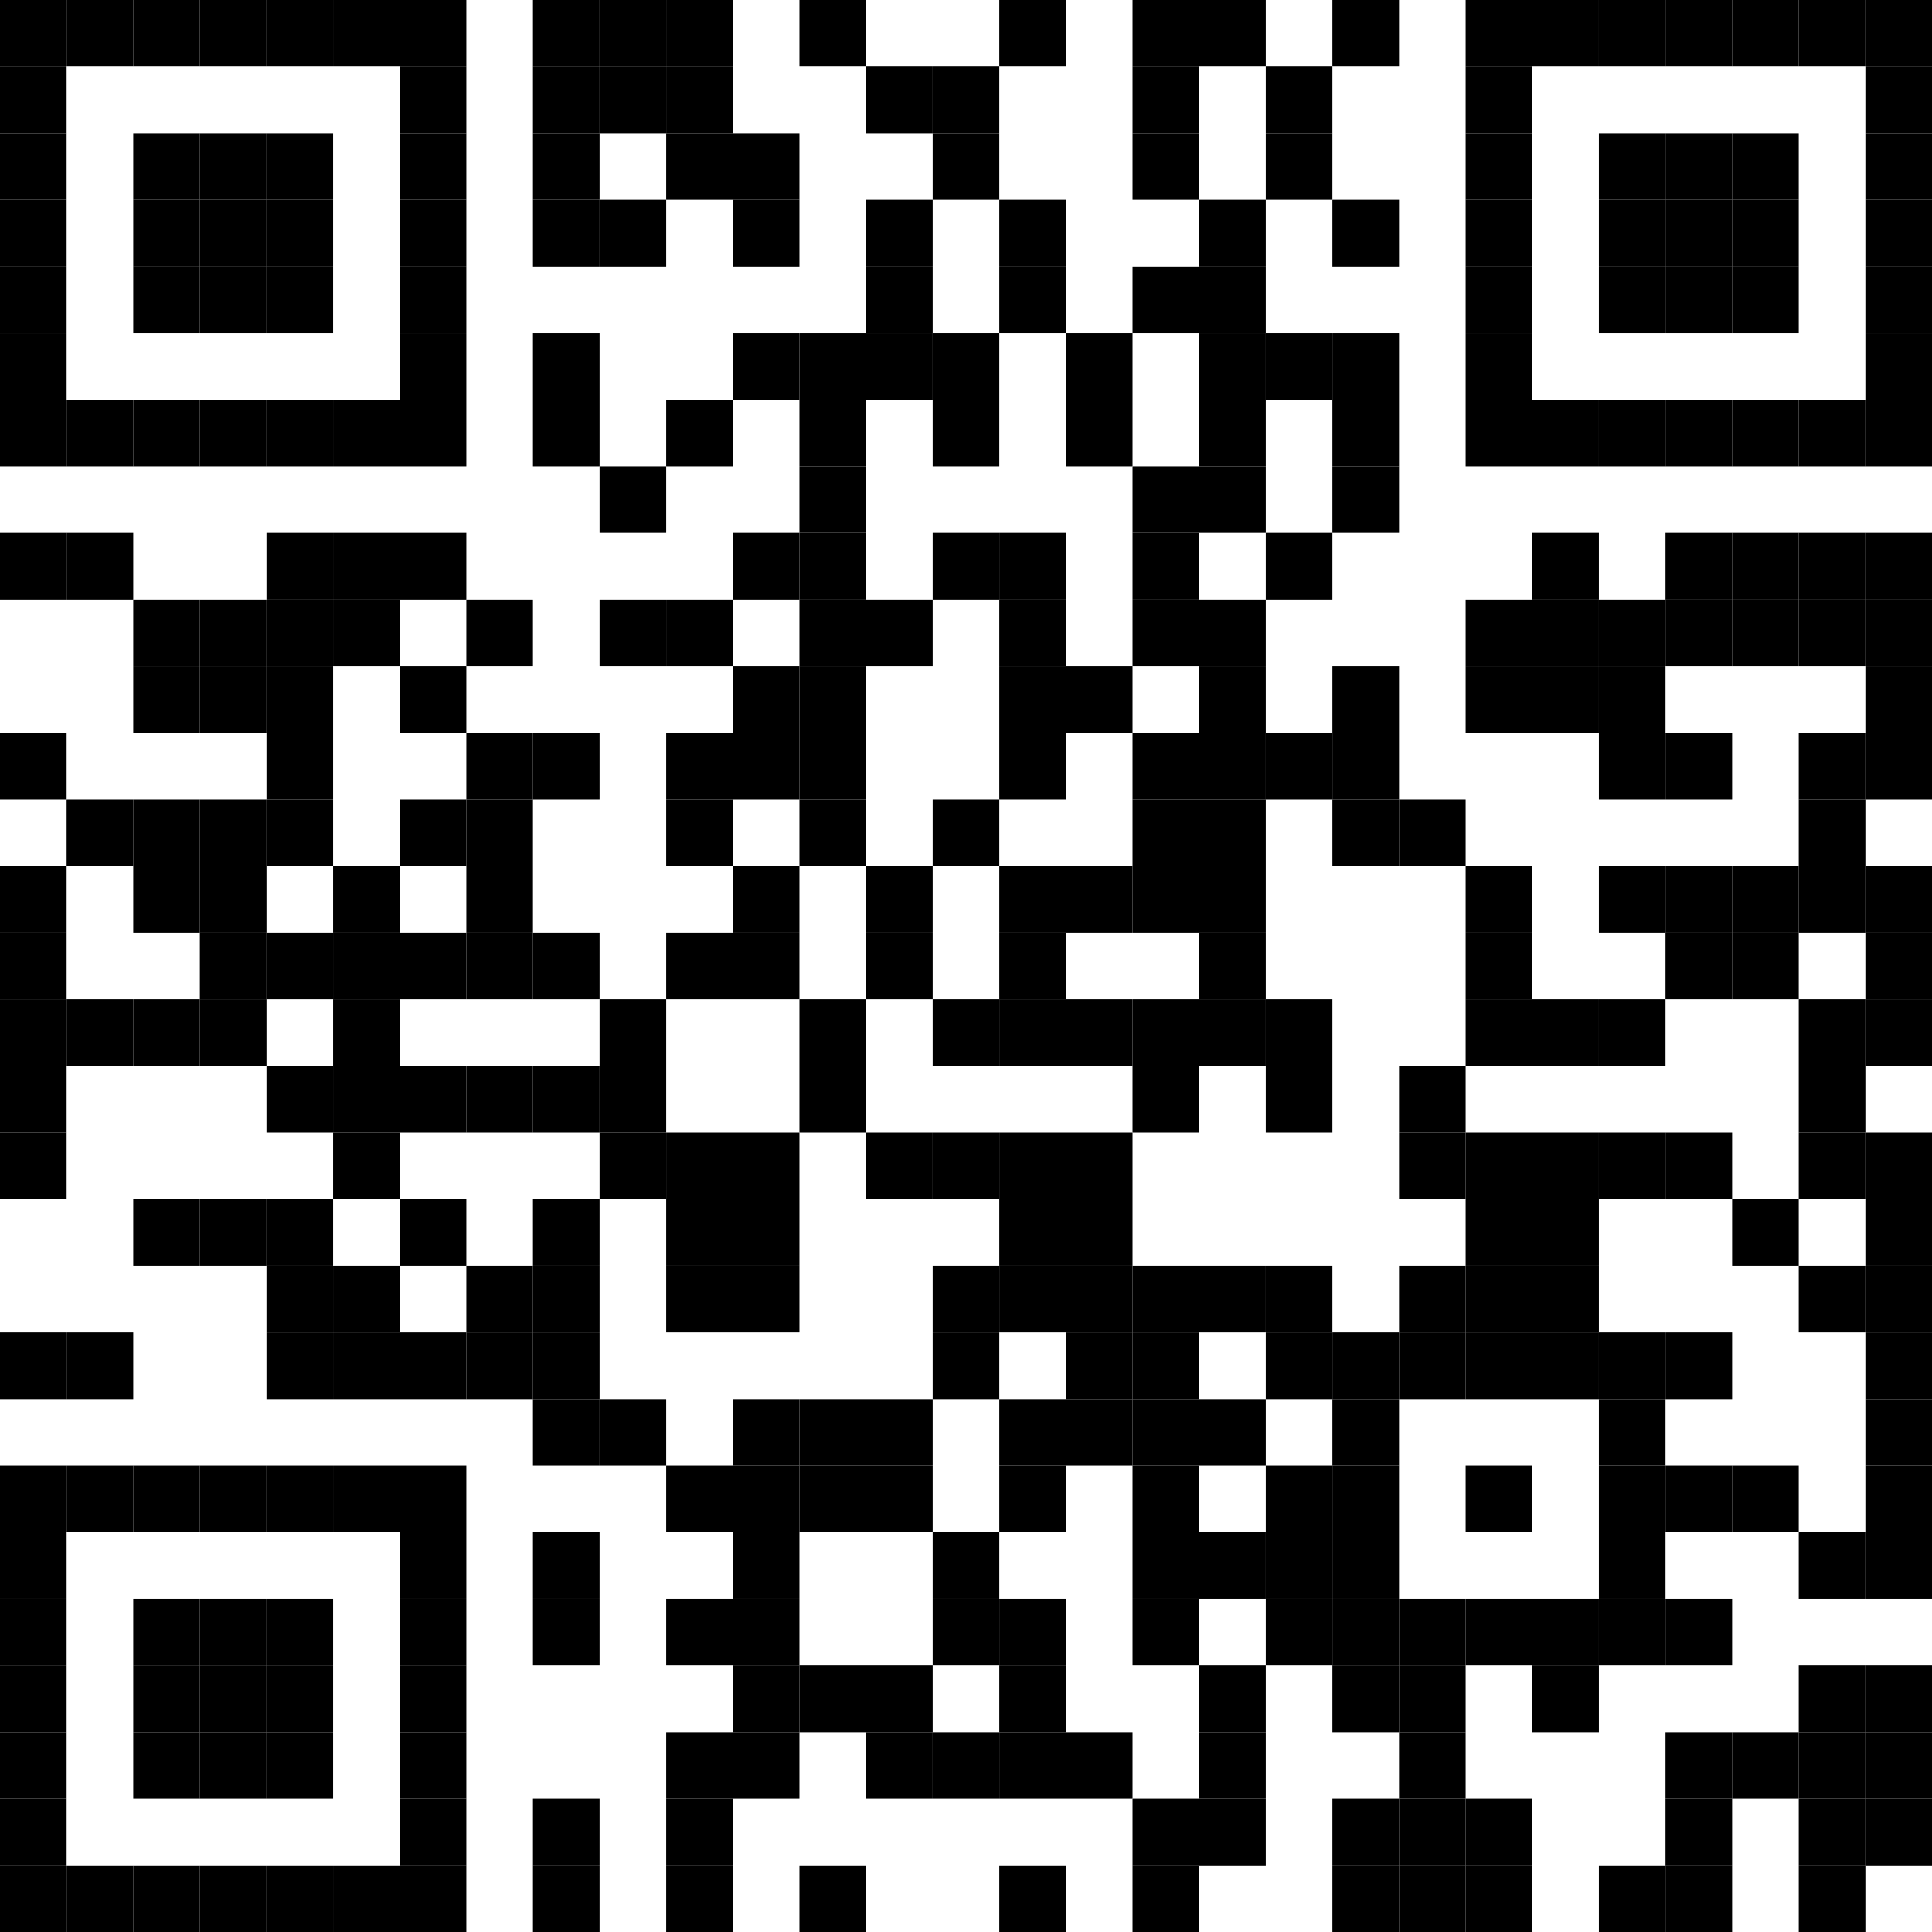 <svg xmlns="http://www.w3.org/2000/svg" viewBox="0 0 29 29"><rect x="0" y="0" width="1" height="1" /><rect x="1" y="0" width="1" height="1" /><rect x="2" y="0" width="1" height="1" /><rect x="3" y="0" width="1" height="1" /><rect x="4" y="0" width="1" height="1" /><rect x="5" y="0" width="1" height="1" /><rect x="6" y="0" width="1" height="1" /><rect x="8" y="0" width="1" height="1" /><rect x="9" y="0" width="1" height="1" /><rect x="10" y="0" width="1" height="1" /><rect x="12" y="0" width="1" height="1" /><rect x="15" y="0" width="1" height="1" /><rect x="17" y="0" width="1" height="1" /><rect x="18" y="0" width="1" height="1" /><rect x="20" y="0" width="1" height="1" /><rect x="22" y="0" width="1" height="1" /><rect x="23" y="0" width="1" height="1" /><rect x="24" y="0" width="1" height="1" /><rect x="25" y="0" width="1" height="1" /><rect x="26" y="0" width="1" height="1" /><rect x="27" y="0" width="1" height="1" /><rect x="28" y="0" width="1" height="1" /><rect x="0" y="1" width="1" height="1" /><rect x="6" y="1" width="1" height="1" /><rect x="8" y="1" width="1" height="1" /><rect x="9" y="1" width="1" height="1" /><rect x="10" y="1" width="1" height="1" /><rect x="13" y="1" width="1" height="1" /><rect x="14" y="1" width="1" height="1" /><rect x="17" y="1" width="1" height="1" /><rect x="19" y="1" width="1" height="1" /><rect x="22" y="1" width="1" height="1" /><rect x="28" y="1" width="1" height="1" /><rect x="0" y="2" width="1" height="1" /><rect x="2" y="2" width="1" height="1" /><rect x="3" y="2" width="1" height="1" /><rect x="4" y="2" width="1" height="1" /><rect x="6" y="2" width="1" height="1" /><rect x="8" y="2" width="1" height="1" /><rect x="10" y="2" width="1" height="1" /><rect x="11" y="2" width="1" height="1" /><rect x="14" y="2" width="1" height="1" /><rect x="17" y="2" width="1" height="1" /><rect x="19" y="2" width="1" height="1" /><rect x="22" y="2" width="1" height="1" /><rect x="24" y="2" width="1" height="1" /><rect x="25" y="2" width="1" height="1" /><rect x="26" y="2" width="1" height="1" /><rect x="28" y="2" width="1" height="1" /><rect x="0" y="3" width="1" height="1" /><rect x="2" y="3" width="1" height="1" /><rect x="3" y="3" width="1" height="1" /><rect x="4" y="3" width="1" height="1" /><rect x="6" y="3" width="1" height="1" /><rect x="8" y="3" width="1" height="1" /><rect x="9" y="3" width="1" height="1" /><rect x="11" y="3" width="1" height="1" /><rect x="13" y="3" width="1" height="1" /><rect x="15" y="3" width="1" height="1" /><rect x="18" y="3" width="1" height="1" /><rect x="20" y="3" width="1" height="1" /><rect x="22" y="3" width="1" height="1" /><rect x="24" y="3" width="1" height="1" /><rect x="25" y="3" width="1" height="1" /><rect x="26" y="3" width="1" height="1" /><rect x="28" y="3" width="1" height="1" /><rect x="0" y="4" width="1" height="1" /><rect x="2" y="4" width="1" height="1" /><rect x="3" y="4" width="1" height="1" /><rect x="4" y="4" width="1" height="1" /><rect x="6" y="4" width="1" height="1" /><rect x="13" y="4" width="1" height="1" /><rect x="15" y="4" width="1" height="1" /><rect x="17" y="4" width="1" height="1" /><rect x="18" y="4" width="1" height="1" /><rect x="22" y="4" width="1" height="1" /><rect x="24" y="4" width="1" height="1" /><rect x="25" y="4" width="1" height="1" /><rect x="26" y="4" width="1" height="1" /><rect x="28" y="4" width="1" height="1" /><rect x="0" y="5" width="1" height="1" /><rect x="6" y="5" width="1" height="1" /><rect x="8" y="5" width="1" height="1" /><rect x="11" y="5" width="1" height="1" /><rect x="12" y="5" width="1" height="1" /><rect x="13" y="5" width="1" height="1" /><rect x="14" y="5" width="1" height="1" /><rect x="16" y="5" width="1" height="1" /><rect x="18" y="5" width="1" height="1" /><rect x="19" y="5" width="1" height="1" /><rect x="20" y="5" width="1" height="1" /><rect x="22" y="5" width="1" height="1" /><rect x="28" y="5" width="1" height="1" /><rect x="0" y="6" width="1" height="1" /><rect x="1" y="6" width="1" height="1" /><rect x="2" y="6" width="1" height="1" /><rect x="3" y="6" width="1" height="1" /><rect x="4" y="6" width="1" height="1" /><rect x="5" y="6" width="1" height="1" /><rect x="6" y="6" width="1" height="1" /><rect x="8" y="6" width="1" height="1" /><rect x="10" y="6" width="1" height="1" /><rect x="12" y="6" width="1" height="1" /><rect x="14" y="6" width="1" height="1" /><rect x="16" y="6" width="1" height="1" /><rect x="18" y="6" width="1" height="1" /><rect x="20" y="6" width="1" height="1" /><rect x="22" y="6" width="1" height="1" /><rect x="23" y="6" width="1" height="1" /><rect x="24" y="6" width="1" height="1" /><rect x="25" y="6" width="1" height="1" /><rect x="26" y="6" width="1" height="1" /><rect x="27" y="6" width="1" height="1" /><rect x="28" y="6" width="1" height="1" /><rect x="9" y="7" width="1" height="1" /><rect x="12" y="7" width="1" height="1" /><rect x="17" y="7" width="1" height="1" /><rect x="18" y="7" width="1" height="1" /><rect x="20" y="7" width="1" height="1" /><rect x="0" y="8" width="1" height="1" /><rect x="1" y="8" width="1" height="1" /><rect x="4" y="8" width="1" height="1" /><rect x="5" y="8" width="1" height="1" /><rect x="6" y="8" width="1" height="1" /><rect x="11" y="8" width="1" height="1" /><rect x="12" y="8" width="1" height="1" /><rect x="14" y="8" width="1" height="1" /><rect x="15" y="8" width="1" height="1" /><rect x="17" y="8" width="1" height="1" /><rect x="19" y="8" width="1" height="1" /><rect x="23" y="8" width="1" height="1" /><rect x="25" y="8" width="1" height="1" /><rect x="26" y="8" width="1" height="1" /><rect x="27" y="8" width="1" height="1" /><rect x="28" y="8" width="1" height="1" /><rect x="2" y="9" width="1" height="1" /><rect x="3" y="9" width="1" height="1" /><rect x="4" y="9" width="1" height="1" /><rect x="5" y="9" width="1" height="1" /><rect x="7" y="9" width="1" height="1" /><rect x="9" y="9" width="1" height="1" /><rect x="10" y="9" width="1" height="1" /><rect x="12" y="9" width="1" height="1" /><rect x="13" y="9" width="1" height="1" /><rect x="15" y="9" width="1" height="1" /><rect x="17" y="9" width="1" height="1" /><rect x="18" y="9" width="1" height="1" /><rect x="22" y="9" width="1" height="1" /><rect x="23" y="9" width="1" height="1" /><rect x="24" y="9" width="1" height="1" /><rect x="25" y="9" width="1" height="1" /><rect x="26" y="9" width="1" height="1" /><rect x="27" y="9" width="1" height="1" /><rect x="28" y="9" width="1" height="1" /><rect x="2" y="10" width="1" height="1" /><rect x="3" y="10" width="1" height="1" /><rect x="4" y="10" width="1" height="1" /><rect x="6" y="10" width="1" height="1" /><rect x="11" y="10" width="1" height="1" /><rect x="12" y="10" width="1" height="1" /><rect x="15" y="10" width="1" height="1" /><rect x="16" y="10" width="1" height="1" /><rect x="18" y="10" width="1" height="1" /><rect x="20" y="10" width="1" height="1" /><rect x="22" y="10" width="1" height="1" /><rect x="23" y="10" width="1" height="1" /><rect x="24" y="10" width="1" height="1" /><rect x="28" y="10" width="1" height="1" /><rect x="0" y="11" width="1" height="1" /><rect x="4" y="11" width="1" height="1" /><rect x="7" y="11" width="1" height="1" /><rect x="8" y="11" width="1" height="1" /><rect x="10" y="11" width="1" height="1" /><rect x="11" y="11" width="1" height="1" /><rect x="12" y="11" width="1" height="1" /><rect x="15" y="11" width="1" height="1" /><rect x="17" y="11" width="1" height="1" /><rect x="18" y="11" width="1" height="1" /><rect x="19" y="11" width="1" height="1" /><rect x="20" y="11" width="1" height="1" /><rect x="24" y="11" width="1" height="1" /><rect x="25" y="11" width="1" height="1" /><rect x="27" y="11" width="1" height="1" /><rect x="28" y="11" width="1" height="1" /><rect x="1" y="12" width="1" height="1" /><rect x="2" y="12" width="1" height="1" /><rect x="3" y="12" width="1" height="1" /><rect x="4" y="12" width="1" height="1" /><rect x="6" y="12" width="1" height="1" /><rect x="7" y="12" width="1" height="1" /><rect x="10" y="12" width="1" height="1" /><rect x="12" y="12" width="1" height="1" /><rect x="14" y="12" width="1" height="1" /><rect x="17" y="12" width="1" height="1" /><rect x="18" y="12" width="1" height="1" /><rect x="20" y="12" width="1" height="1" /><rect x="21" y="12" width="1" height="1" /><rect x="27" y="12" width="1" height="1" /><rect x="0" y="13" width="1" height="1" /><rect x="2" y="13" width="1" height="1" /><rect x="3" y="13" width="1" height="1" /><rect x="5" y="13" width="1" height="1" /><rect x="7" y="13" width="1" height="1" /><rect x="11" y="13" width="1" height="1" /><rect x="13" y="13" width="1" height="1" /><rect x="15" y="13" width="1" height="1" /><rect x="16" y="13" width="1" height="1" /><rect x="17" y="13" width="1" height="1" /><rect x="18" y="13" width="1" height="1" /><rect x="22" y="13" width="1" height="1" /><rect x="24" y="13" width="1" height="1" /><rect x="25" y="13" width="1" height="1" /><rect x="26" y="13" width="1" height="1" /><rect x="27" y="13" width="1" height="1" /><rect x="28" y="13" width="1" height="1" /><rect x="0" y="14" width="1" height="1" /><rect x="3" y="14" width="1" height="1" /><rect x="4" y="14" width="1" height="1" /><rect x="5" y="14" width="1" height="1" /><rect x="6" y="14" width="1" height="1" /><rect x="7" y="14" width="1" height="1" /><rect x="8" y="14" width="1" height="1" /><rect x="10" y="14" width="1" height="1" /><rect x="11" y="14" width="1" height="1" /><rect x="13" y="14" width="1" height="1" /><rect x="15" y="14" width="1" height="1" /><rect x="18" y="14" width="1" height="1" /><rect x="22" y="14" width="1" height="1" /><rect x="25" y="14" width="1" height="1" /><rect x="26" y="14" width="1" height="1" /><rect x="28" y="14" width="1" height="1" /><rect x="0" y="15" width="1" height="1" /><rect x="1" y="15" width="1" height="1" /><rect x="2" y="15" width="1" height="1" /><rect x="3" y="15" width="1" height="1" /><rect x="5" y="15" width="1" height="1" /><rect x="9" y="15" width="1" height="1" /><rect x="12" y="15" width="1" height="1" /><rect x="14" y="15" width="1" height="1" /><rect x="15" y="15" width="1" height="1" /><rect x="16" y="15" width="1" height="1" /><rect x="17" y="15" width="1" height="1" /><rect x="18" y="15" width="1" height="1" /><rect x="19" y="15" width="1" height="1" /><rect x="22" y="15" width="1" height="1" /><rect x="23" y="15" width="1" height="1" /><rect x="24" y="15" width="1" height="1" /><rect x="27" y="15" width="1" height="1" /><rect x="28" y="15" width="1" height="1" /><rect x="0" y="16" width="1" height="1" /><rect x="4" y="16" width="1" height="1" /><rect x="5" y="16" width="1" height="1" /><rect x="6" y="16" width="1" height="1" /><rect x="7" y="16" width="1" height="1" /><rect x="8" y="16" width="1" height="1" /><rect x="9" y="16" width="1" height="1" /><rect x="12" y="16" width="1" height="1" /><rect x="17" y="16" width="1" height="1" /><rect x="19" y="16" width="1" height="1" /><rect x="21" y="16" width="1" height="1" /><rect x="27" y="16" width="1" height="1" /><rect x="0" y="17" width="1" height="1" /><rect x="5" y="17" width="1" height="1" /><rect x="9" y="17" width="1" height="1" /><rect x="10" y="17" width="1" height="1" /><rect x="11" y="17" width="1" height="1" /><rect x="13" y="17" width="1" height="1" /><rect x="14" y="17" width="1" height="1" /><rect x="15" y="17" width="1" height="1" /><rect x="16" y="17" width="1" height="1" /><rect x="21" y="17" width="1" height="1" /><rect x="22" y="17" width="1" height="1" /><rect x="23" y="17" width="1" height="1" /><rect x="24" y="17" width="1" height="1" /><rect x="25" y="17" width="1" height="1" /><rect x="27" y="17" width="1" height="1" /><rect x="28" y="17" width="1" height="1" /><rect x="2" y="18" width="1" height="1" /><rect x="3" y="18" width="1" height="1" /><rect x="4" y="18" width="1" height="1" /><rect x="6" y="18" width="1" height="1" /><rect x="8" y="18" width="1" height="1" /><rect x="10" y="18" width="1" height="1" /><rect x="11" y="18" width="1" height="1" /><rect x="15" y="18" width="1" height="1" /><rect x="16" y="18" width="1" height="1" /><rect x="22" y="18" width="1" height="1" /><rect x="23" y="18" width="1" height="1" /><rect x="26" y="18" width="1" height="1" /><rect x="28" y="18" width="1" height="1" /><rect x="4" y="19" width="1" height="1" /><rect x="5" y="19" width="1" height="1" /><rect x="7" y="19" width="1" height="1" /><rect x="8" y="19" width="1" height="1" /><rect x="10" y="19" width="1" height="1" /><rect x="11" y="19" width="1" height="1" /><rect x="14" y="19" width="1" height="1" /><rect x="15" y="19" width="1" height="1" /><rect x="16" y="19" width="1" height="1" /><rect x="17" y="19" width="1" height="1" /><rect x="18" y="19" width="1" height="1" /><rect x="19" y="19" width="1" height="1" /><rect x="21" y="19" width="1" height="1" /><rect x="22" y="19" width="1" height="1" /><rect x="23" y="19" width="1" height="1" /><rect x="27" y="19" width="1" height="1" /><rect x="28" y="19" width="1" height="1" /><rect x="0" y="20" width="1" height="1" /><rect x="1" y="20" width="1" height="1" /><rect x="4" y="20" width="1" height="1" /><rect x="5" y="20" width="1" height="1" /><rect x="6" y="20" width="1" height="1" /><rect x="7" y="20" width="1" height="1" /><rect x="8" y="20" width="1" height="1" /><rect x="14" y="20" width="1" height="1" /><rect x="16" y="20" width="1" height="1" /><rect x="17" y="20" width="1" height="1" /><rect x="19" y="20" width="1" height="1" /><rect x="20" y="20" width="1" height="1" /><rect x="21" y="20" width="1" height="1" /><rect x="22" y="20" width="1" height="1" /><rect x="23" y="20" width="1" height="1" /><rect x="24" y="20" width="1" height="1" /><rect x="25" y="20" width="1" height="1" /><rect x="28" y="20" width="1" height="1" /><rect x="8" y="21" width="1" height="1" /><rect x="9" y="21" width="1" height="1" /><rect x="11" y="21" width="1" height="1" /><rect x="12" y="21" width="1" height="1" /><rect x="13" y="21" width="1" height="1" /><rect x="15" y="21" width="1" height="1" /><rect x="16" y="21" width="1" height="1" /><rect x="17" y="21" width="1" height="1" /><rect x="18" y="21" width="1" height="1" /><rect x="20" y="21" width="1" height="1" /><rect x="24" y="21" width="1" height="1" /><rect x="28" y="21" width="1" height="1" /><rect x="0" y="22" width="1" height="1" /><rect x="1" y="22" width="1" height="1" /><rect x="2" y="22" width="1" height="1" /><rect x="3" y="22" width="1" height="1" /><rect x="4" y="22" width="1" height="1" /><rect x="5" y="22" width="1" height="1" /><rect x="6" y="22" width="1" height="1" /><rect x="10" y="22" width="1" height="1" /><rect x="11" y="22" width="1" height="1" /><rect x="12" y="22" width="1" height="1" /><rect x="13" y="22" width="1" height="1" /><rect x="15" y="22" width="1" height="1" /><rect x="17" y="22" width="1" height="1" /><rect x="19" y="22" width="1" height="1" /><rect x="20" y="22" width="1" height="1" /><rect x="22" y="22" width="1" height="1" /><rect x="24" y="22" width="1" height="1" /><rect x="25" y="22" width="1" height="1" /><rect x="26" y="22" width="1" height="1" /><rect x="28" y="22" width="1" height="1" /><rect x="0" y="23" width="1" height="1" /><rect x="6" y="23" width="1" height="1" /><rect x="8" y="23" width="1" height="1" /><rect x="11" y="23" width="1" height="1" /><rect x="14" y="23" width="1" height="1" /><rect x="17" y="23" width="1" height="1" /><rect x="18" y="23" width="1" height="1" /><rect x="19" y="23" width="1" height="1" /><rect x="20" y="23" width="1" height="1" /><rect x="24" y="23" width="1" height="1" /><rect x="27" y="23" width="1" height="1" /><rect x="28" y="23" width="1" height="1" /><rect x="0" y="24" width="1" height="1" /><rect x="2" y="24" width="1" height="1" /><rect x="3" y="24" width="1" height="1" /><rect x="4" y="24" width="1" height="1" /><rect x="6" y="24" width="1" height="1" /><rect x="8" y="24" width="1" height="1" /><rect x="10" y="24" width="1" height="1" /><rect x="11" y="24" width="1" height="1" /><rect x="14" y="24" width="1" height="1" /><rect x="15" y="24" width="1" height="1" /><rect x="17" y="24" width="1" height="1" /><rect x="19" y="24" width="1" height="1" /><rect x="20" y="24" width="1" height="1" /><rect x="21" y="24" width="1" height="1" /><rect x="22" y="24" width="1" height="1" /><rect x="23" y="24" width="1" height="1" /><rect x="24" y="24" width="1" height="1" /><rect x="25" y="24" width="1" height="1" /><rect x="0" y="25" width="1" height="1" /><rect x="2" y="25" width="1" height="1" /><rect x="3" y="25" width="1" height="1" /><rect x="4" y="25" width="1" height="1" /><rect x="6" y="25" width="1" height="1" /><rect x="11" y="25" width="1" height="1" /><rect x="12" y="25" width="1" height="1" /><rect x="13" y="25" width="1" height="1" /><rect x="15" y="25" width="1" height="1" /><rect x="18" y="25" width="1" height="1" /><rect x="20" y="25" width="1" height="1" /><rect x="21" y="25" width="1" height="1" /><rect x="23" y="25" width="1" height="1" /><rect x="27" y="25" width="1" height="1" /><rect x="28" y="25" width="1" height="1" /><rect x="0" y="26" width="1" height="1" /><rect x="2" y="26" width="1" height="1" /><rect x="3" y="26" width="1" height="1" /><rect x="4" y="26" width="1" height="1" /><rect x="6" y="26" width="1" height="1" /><rect x="10" y="26" width="1" height="1" /><rect x="11" y="26" width="1" height="1" /><rect x="13" y="26" width="1" height="1" /><rect x="14" y="26" width="1" height="1" /><rect x="15" y="26" width="1" height="1" /><rect x="16" y="26" width="1" height="1" /><rect x="18" y="26" width="1" height="1" /><rect x="21" y="26" width="1" height="1" /><rect x="25" y="26" width="1" height="1" /><rect x="26" y="26" width="1" height="1" /><rect x="27" y="26" width="1" height="1" /><rect x="28" y="26" width="1" height="1" /><rect x="0" y="27" width="1" height="1" /><rect x="6" y="27" width="1" height="1" /><rect x="8" y="27" width="1" height="1" /><rect x="10" y="27" width="1" height="1" /><rect x="17" y="27" width="1" height="1" /><rect x="18" y="27" width="1" height="1" /><rect x="20" y="27" width="1" height="1" /><rect x="21" y="27" width="1" height="1" /><rect x="22" y="27" width="1" height="1" /><rect x="25" y="27" width="1" height="1" /><rect x="27" y="27" width="1" height="1" /><rect x="28" y="27" width="1" height="1" /><rect x="0" y="28" width="1" height="1" /><rect x="1" y="28" width="1" height="1" /><rect x="2" y="28" width="1" height="1" /><rect x="3" y="28" width="1" height="1" /><rect x="4" y="28" width="1" height="1" /><rect x="5" y="28" width="1" height="1" /><rect x="6" y="28" width="1" height="1" /><rect x="8" y="28" width="1" height="1" /><rect x="10" y="28" width="1" height="1" /><rect x="12" y="28" width="1" height="1" /><rect x="15" y="28" width="1" height="1" /><rect x="17" y="28" width="1" height="1" /><rect x="20" y="28" width="1" height="1" /><rect x="21" y="28" width="1" height="1" /><rect x="22" y="28" width="1" height="1" /><rect x="24" y="28" width="1" height="1" /><rect x="25" y="28" width="1" height="1" /><rect x="27" y="28" width="1" height="1" /></svg>